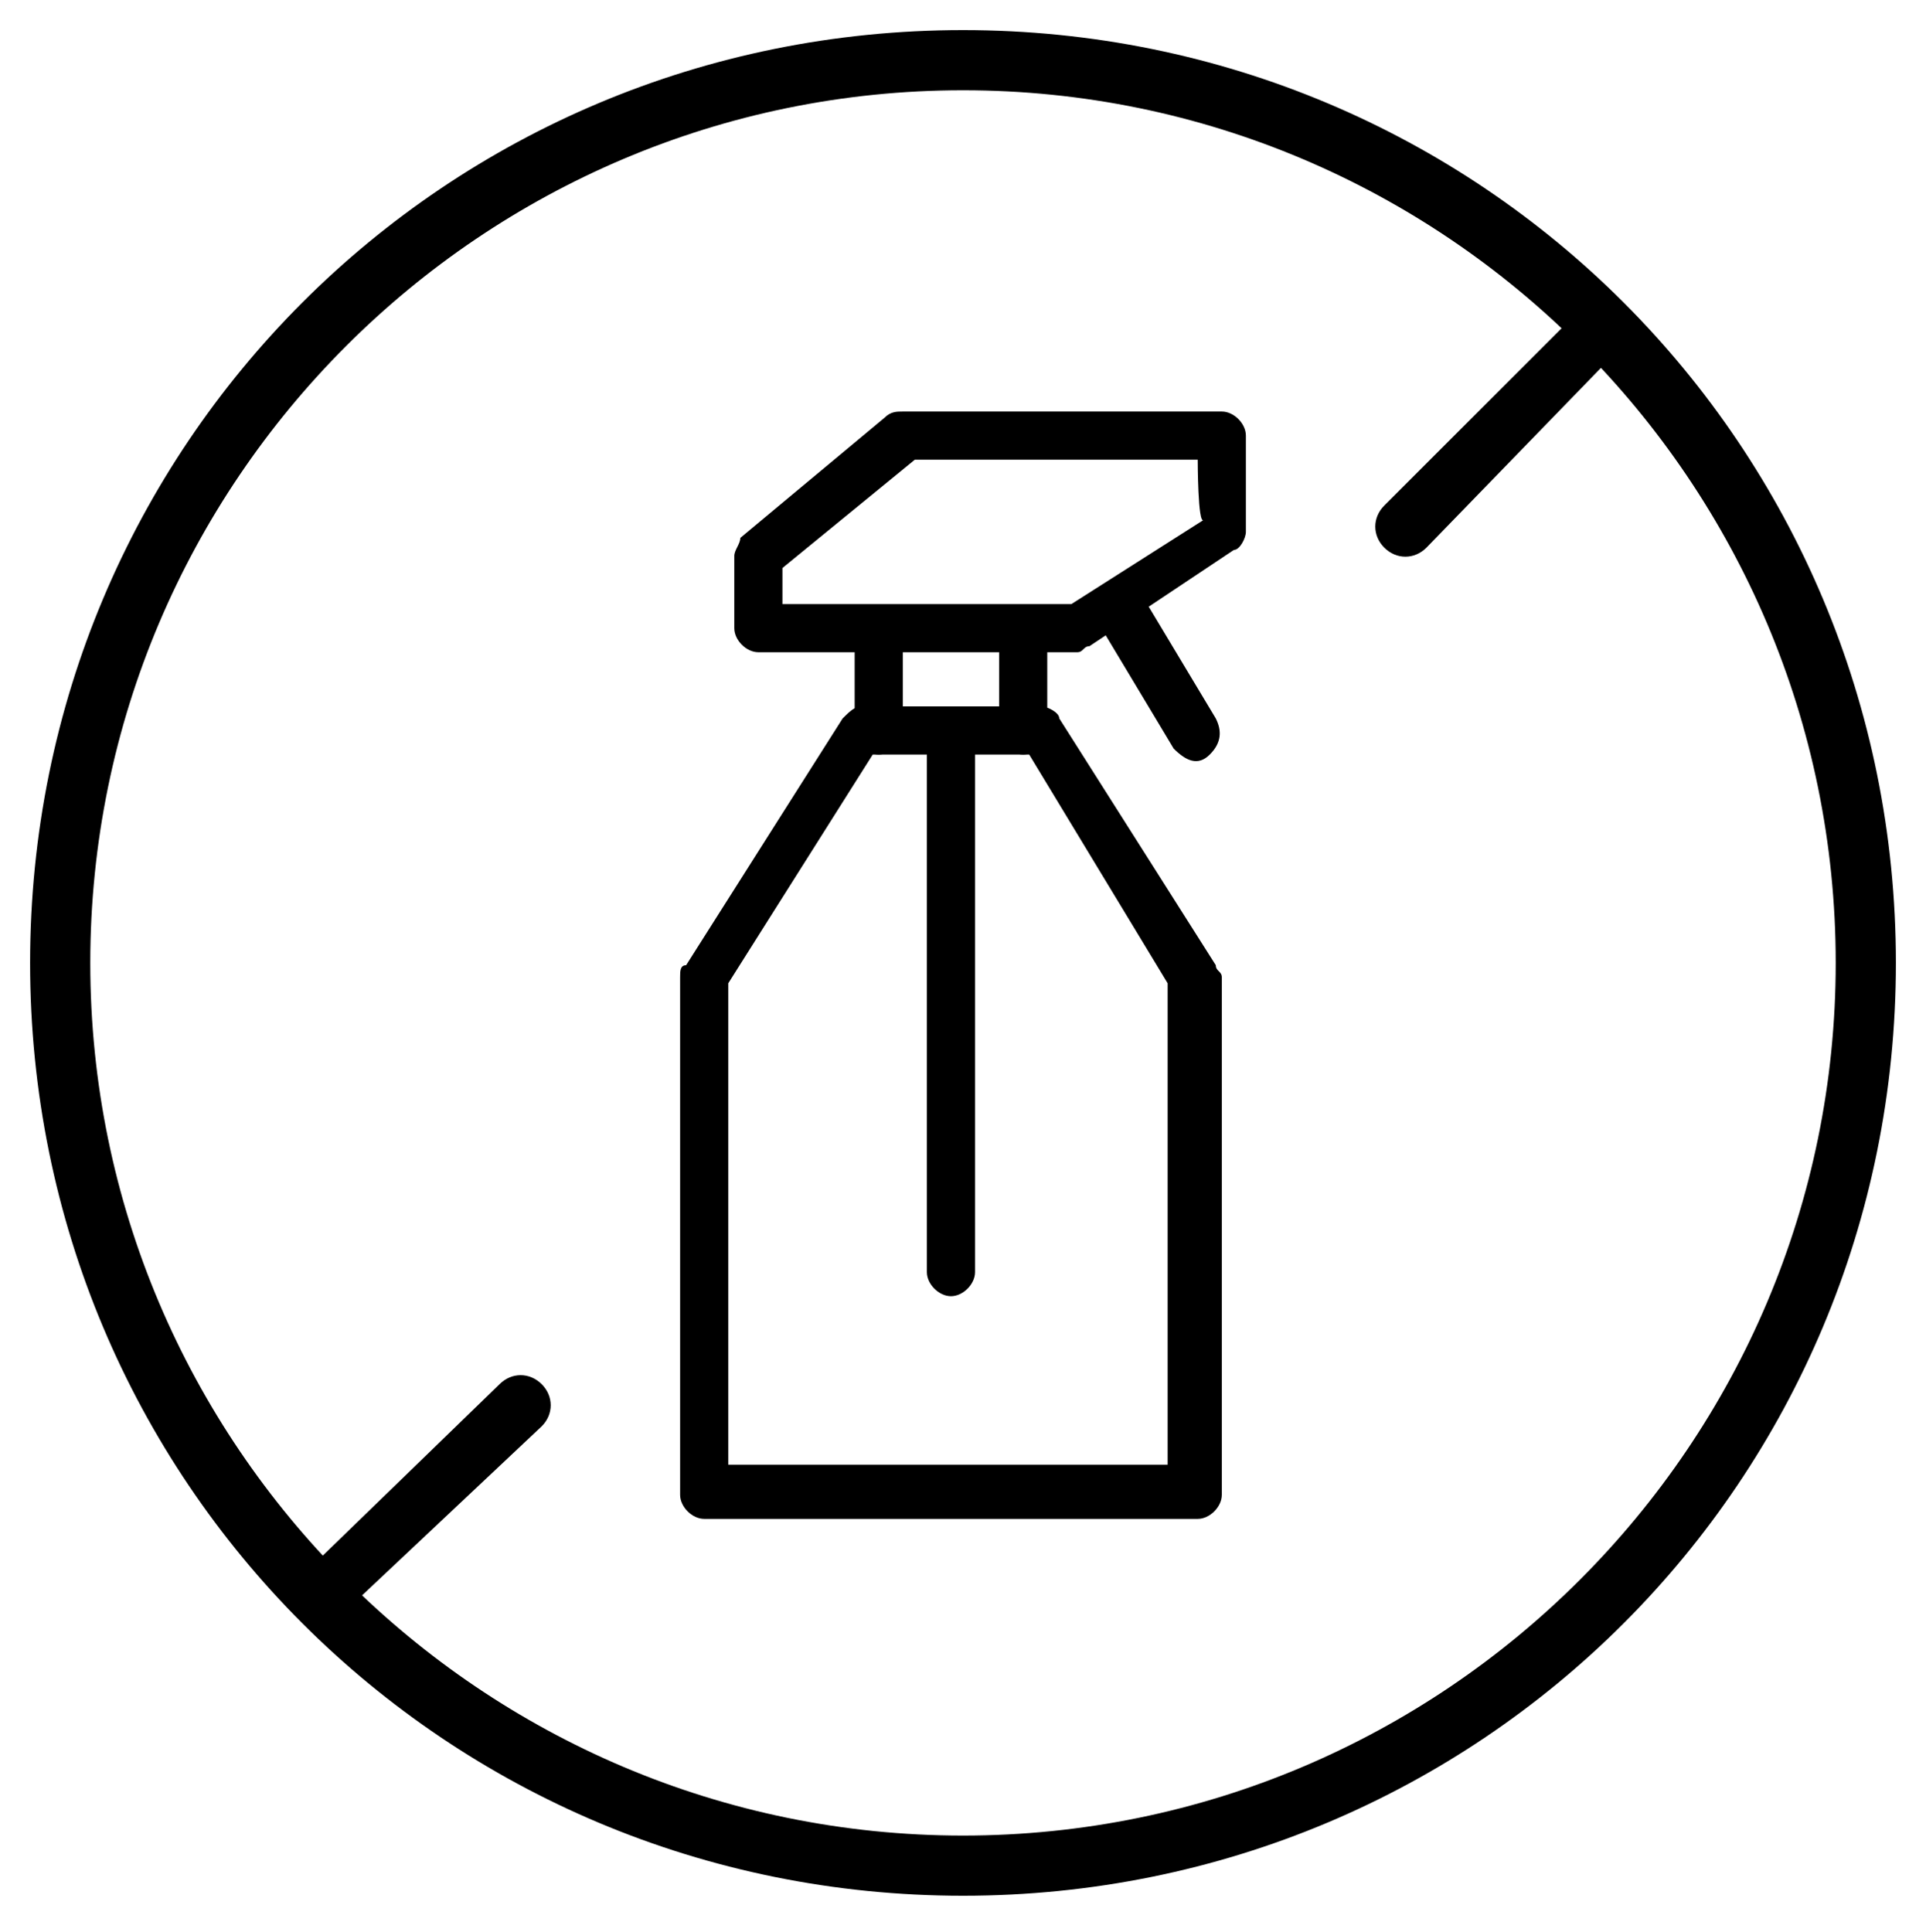 <?xml version="1.0" encoding="utf-8"?>
<!-- Generator: Adobe Illustrator 22.1.0, SVG Export Plug-In . SVG Version: 6.00 Build 0)  -->
<svg version="1.1"
	 id="Layer_1" xmlns:cc="http://creativecommons.org/ns#" xmlns:dc="http://purl.org/dc/elements/1.1/" xmlns:inkscape="http://www.inkscape.org/namespaces/inkscape" xmlns:rdf="http://www.w3.org/1999/02/22-rdf-syntax-ns#" xmlns:sodipodi="http://sodipodi.sourceforge.net/DTD/sodipodi-0.dtd" xmlns:svg="http://www.w3.org/2000/svg"
	 xmlns="http://www.w3.org/2000/svg" xmlns:xlink="http://www.w3.org/1999/xlink" x="0px" y="0px" viewBox="0 0 32 32.1"
	 style="enable-background:new 0 0 32 32.1;" xml:space="preserve">
<path d="M16,0.5C7.4,0.5,0.5,7.4,0.5,16S7.4,31.5,16,31.5S31.5,24.6,31.5,16S24.6,0.5,16,0.5z M16,1.5C24,1.5,30.5,8,30.5,16
	S24,30.5,16,30.5S1.5,24,1.5,16S8,1.5,16,1.5z"/>
<path d="M26.3,5.1L23,8.4c-0.2,0.2-0.2,0.5,0,0.7s0.5,0.2,0.7,0l0,0L27,5.7L26.3,5.1z"/>
<path d="M5.6,26.9L9,23.7c0.2-0.2,0.2-0.5,0-0.7s-0.5-0.2-0.7,0l0,0L5,26.2L5.6,26.9z"/>
<g transform="translate(0,-1004.362)">
	<path d="M15.8,1016.1c0.2,0,0.4,0.2,0.4,0.4c0,0,0,0,0,0v9c0,0.2-0.2,0.4-0.4,0.4s-0.4-0.2-0.4-0.4c0,0,0,0,0,0v-9
		C15.4,1016.3,15.6,1016.1,15.8,1016.1C15.8,1016.1,15.8,1016.1,15.8,1016.1L15.8,1016.1z"/>
	<path d="M14.6,1014.5c0.2,0,0.4,0.2,0.4,0.4v1.6c0,0.2-0.2,0.4-0.4,0.4c-0.2,0-0.4-0.2-0.4-0.4c0,0,0,0,0,0v-1.6
		C14.2,1014.7,14.3,1014.5,14.6,1014.5C14.6,1014.5,14.6,1014.5,14.6,1014.5z"/>
	<path d="M17,1014.5c0.2,0,0.4,0.2,0.4,0.4v1.6c0,0.2-0.2,0.4-0.4,0.4c-0.2,0-0.4-0.2-0.4-0.4c0,0,0,0,0,0v-1.6
		C16.6,1014.7,16.8,1014.5,17,1014.5C17,1014.5,17,1014.5,17,1014.5z"/>
	<path d="M20.3,1011.2c0.2,0,0.4,0.2,0.4,0.4v1.6c0,0.1-0.1,0.3-0.2,0.3l-2.4,1.6c-0.1,0-0.1,0.1-0.2,0.1h-5.3
		c-0.2,0-0.4-0.2-0.4-0.4v-1.2c0-0.1,0.1-0.2,0.1-0.3l2.4-2c0.1-0.1,0.2-0.1,0.3-0.1H20.3z M19.9,1012h-4.7l-2.2,1.8v0.6h4.8
		l2.2-1.4C19.9,1013.1,19.9,1012,19.9,1012z"/>
	<path d="M18.6,1014.1c0.1,0,0.3,0.1,0.4,0.2l1.2,2c0.1,0.2,0.1,0.4-0.1,0.6s-0.4,0.1-0.6-0.1c0,0,0,0,0,0l-1.2-2
		c-0.1-0.2-0.1-0.4,0.1-0.6C18.5,1014.1,18.6,1014.1,18.6,1014.1z"/>
	<path d="M17.3,1016.1c0.1,0,0.3,0.1,0.3,0.2l2.6,4.1c0,0.1,0.1,0.1,0.1,0.2v8.6c0,0.2-0.2,0.4-0.4,0.4h-8.2c-0.2,0-0.4-0.2-0.4-0.4
		v-8.6c0-0.1,0-0.2,0.1-0.2l2.6-4.1c0.1-0.1,0.2-0.2,0.3-0.2C14.3,1016.1,17.3,1016.1,17.3,1016.1z M17.1,1016.9h-2.6l-2.4,3.8v8
		h7.3v-8L17.1,1016.9z"/>
</g>
</svg>
